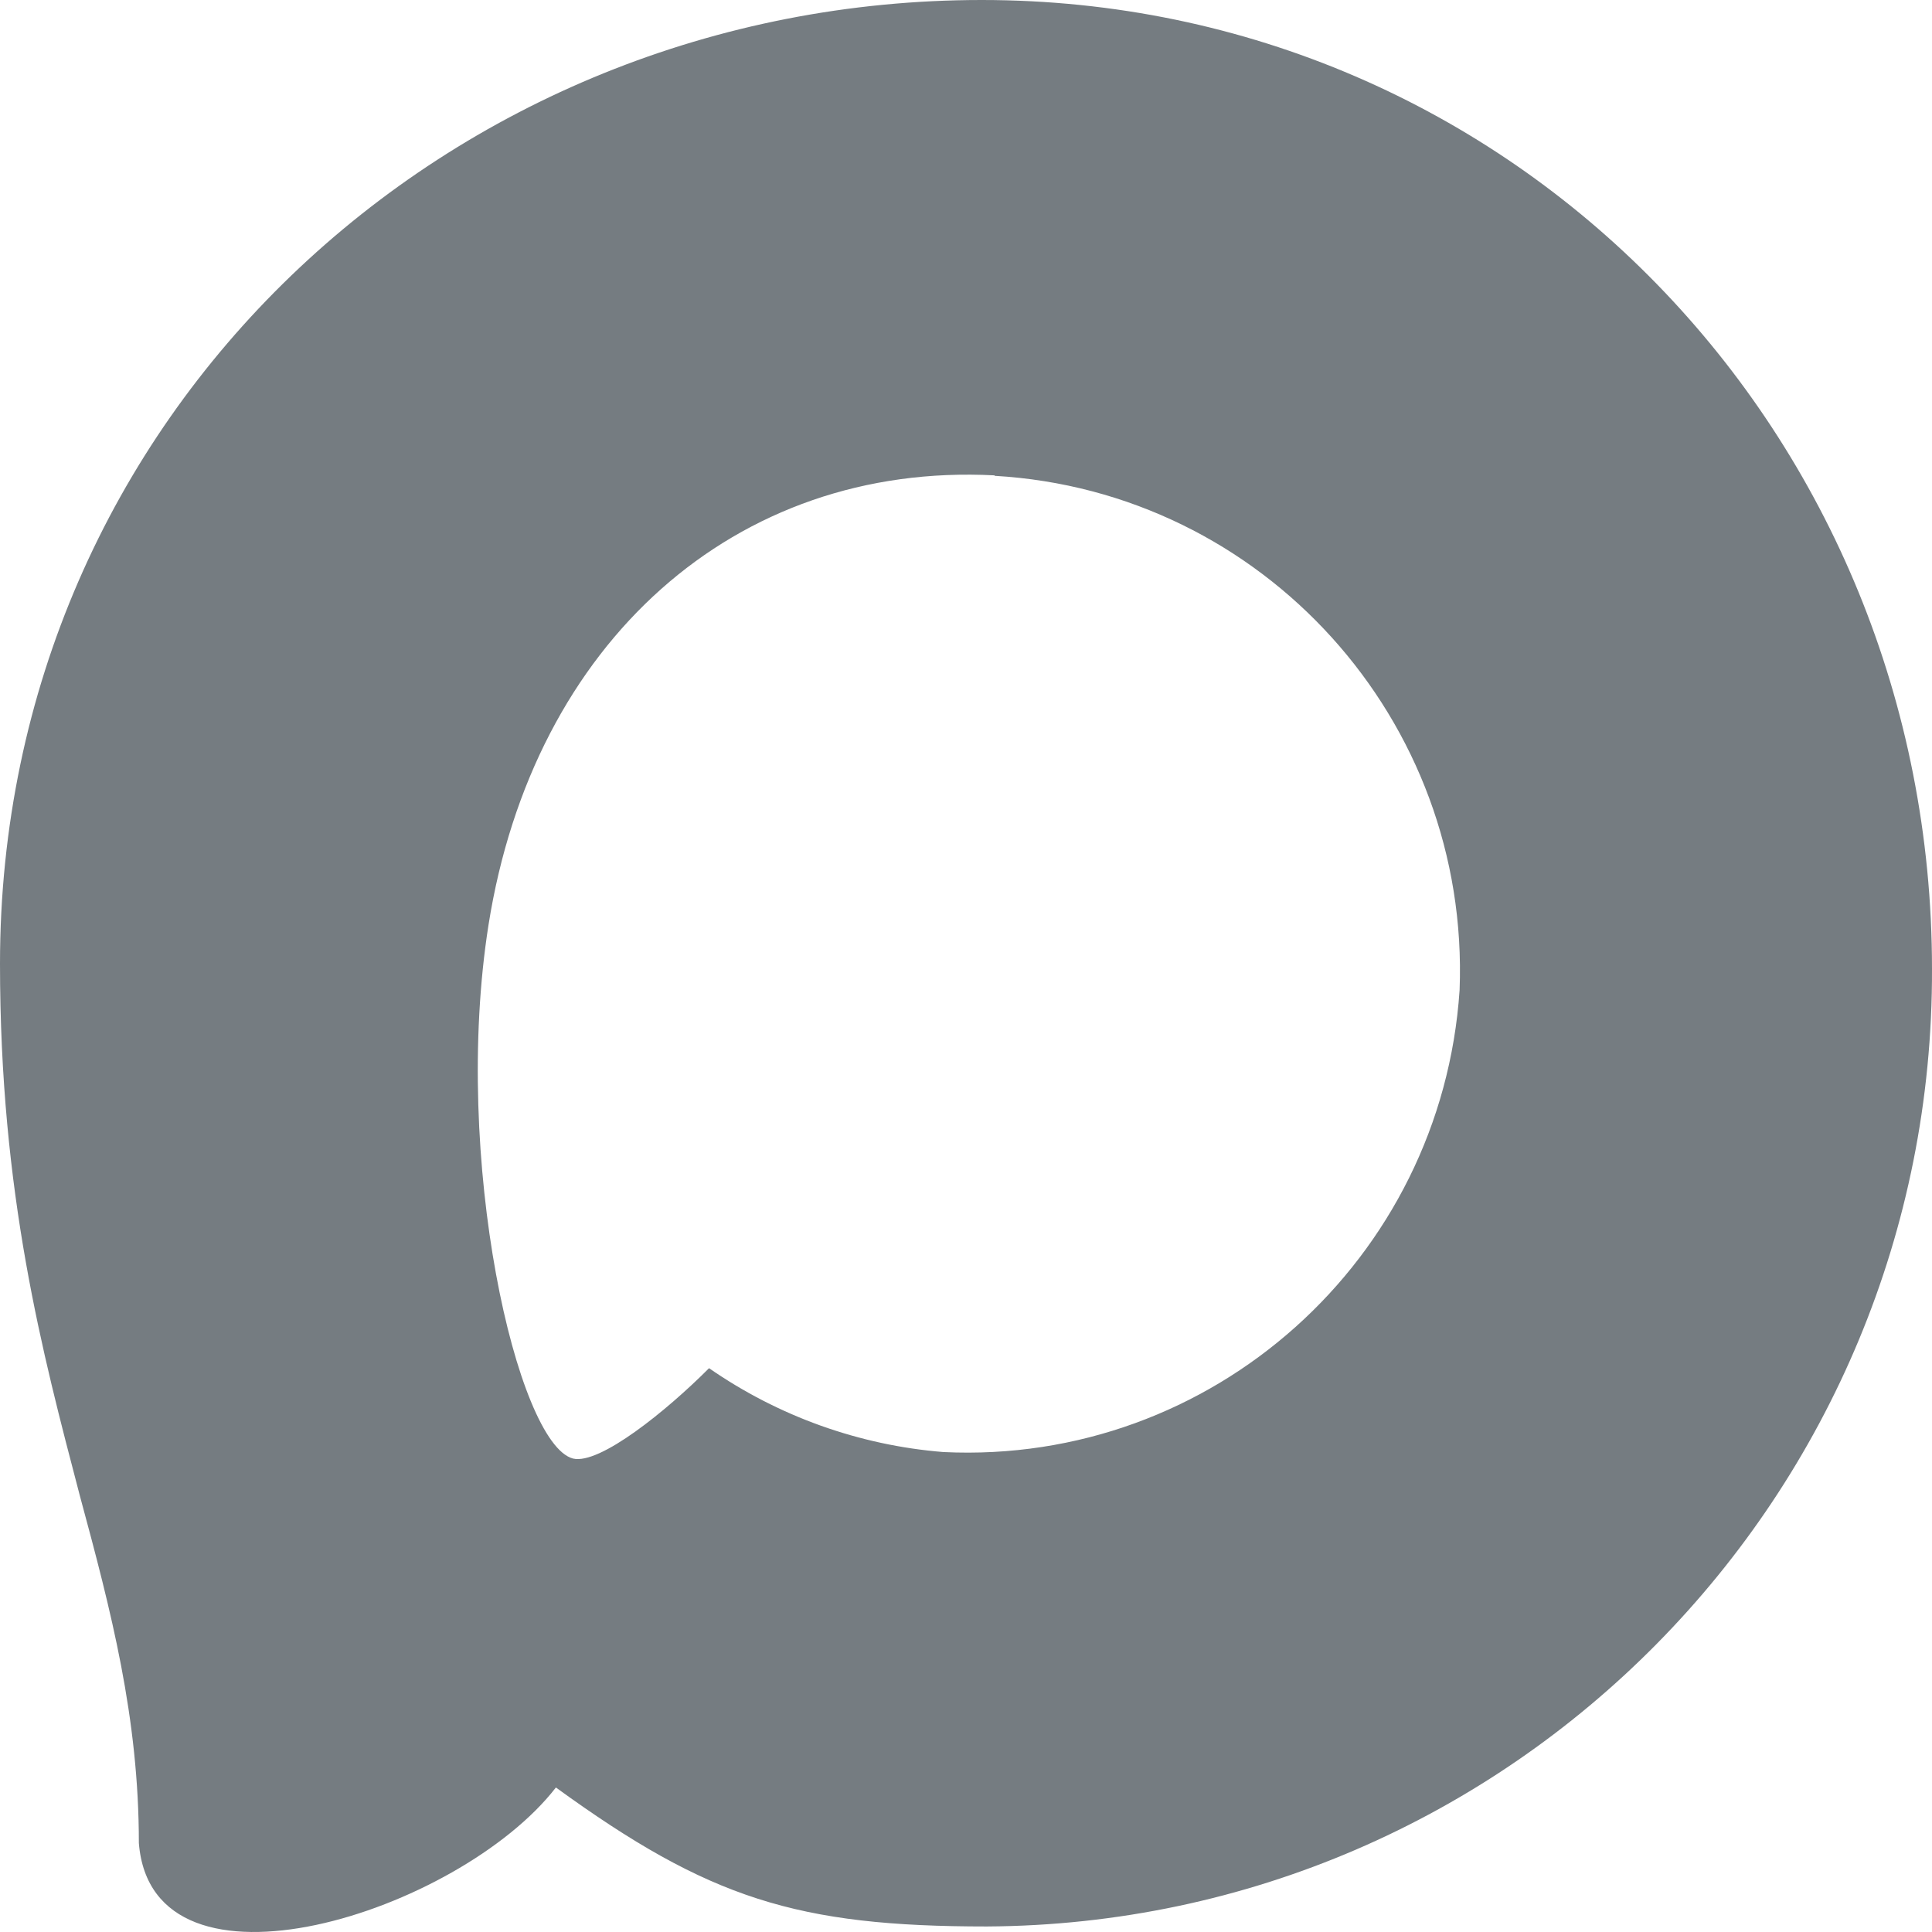 <?xml version="1.0" encoding="UTF-8"?> <svg xmlns="http://www.w3.org/2000/svg" width="64" height="64" viewBox="0 0 64 64" fill="none"><path fill-rule="evenodd" clip-rule="evenodd" d="M32.688 63.817C26.407 63.817 23.488 62.897 18.415 59.213C15.205 63.357 5.043 66.595 4.6 61.055C4.6 56.895 3.683 53.381 2.644 49.544C1.406 44.816 0 39.552 0 31.924C0 13.706 14.884 0 32.52 0C50.17 0 64 14.381 64 32.093C64.059 49.531 50.05 63.724 32.688 63.817ZM32.947 15.747C24.359 15.302 17.666 21.273 16.183 30.635C14.961 38.386 17.131 47.825 18.98 48.316C19.866 48.531 22.097 46.72 23.488 45.323C25.788 46.918 28.465 47.877 31.251 48.101C40.15 48.531 47.754 41.727 48.351 32.799C48.699 23.852 41.847 16.274 32.947 15.762L32.947 15.747Z" fill="#757C81"></path></svg> 